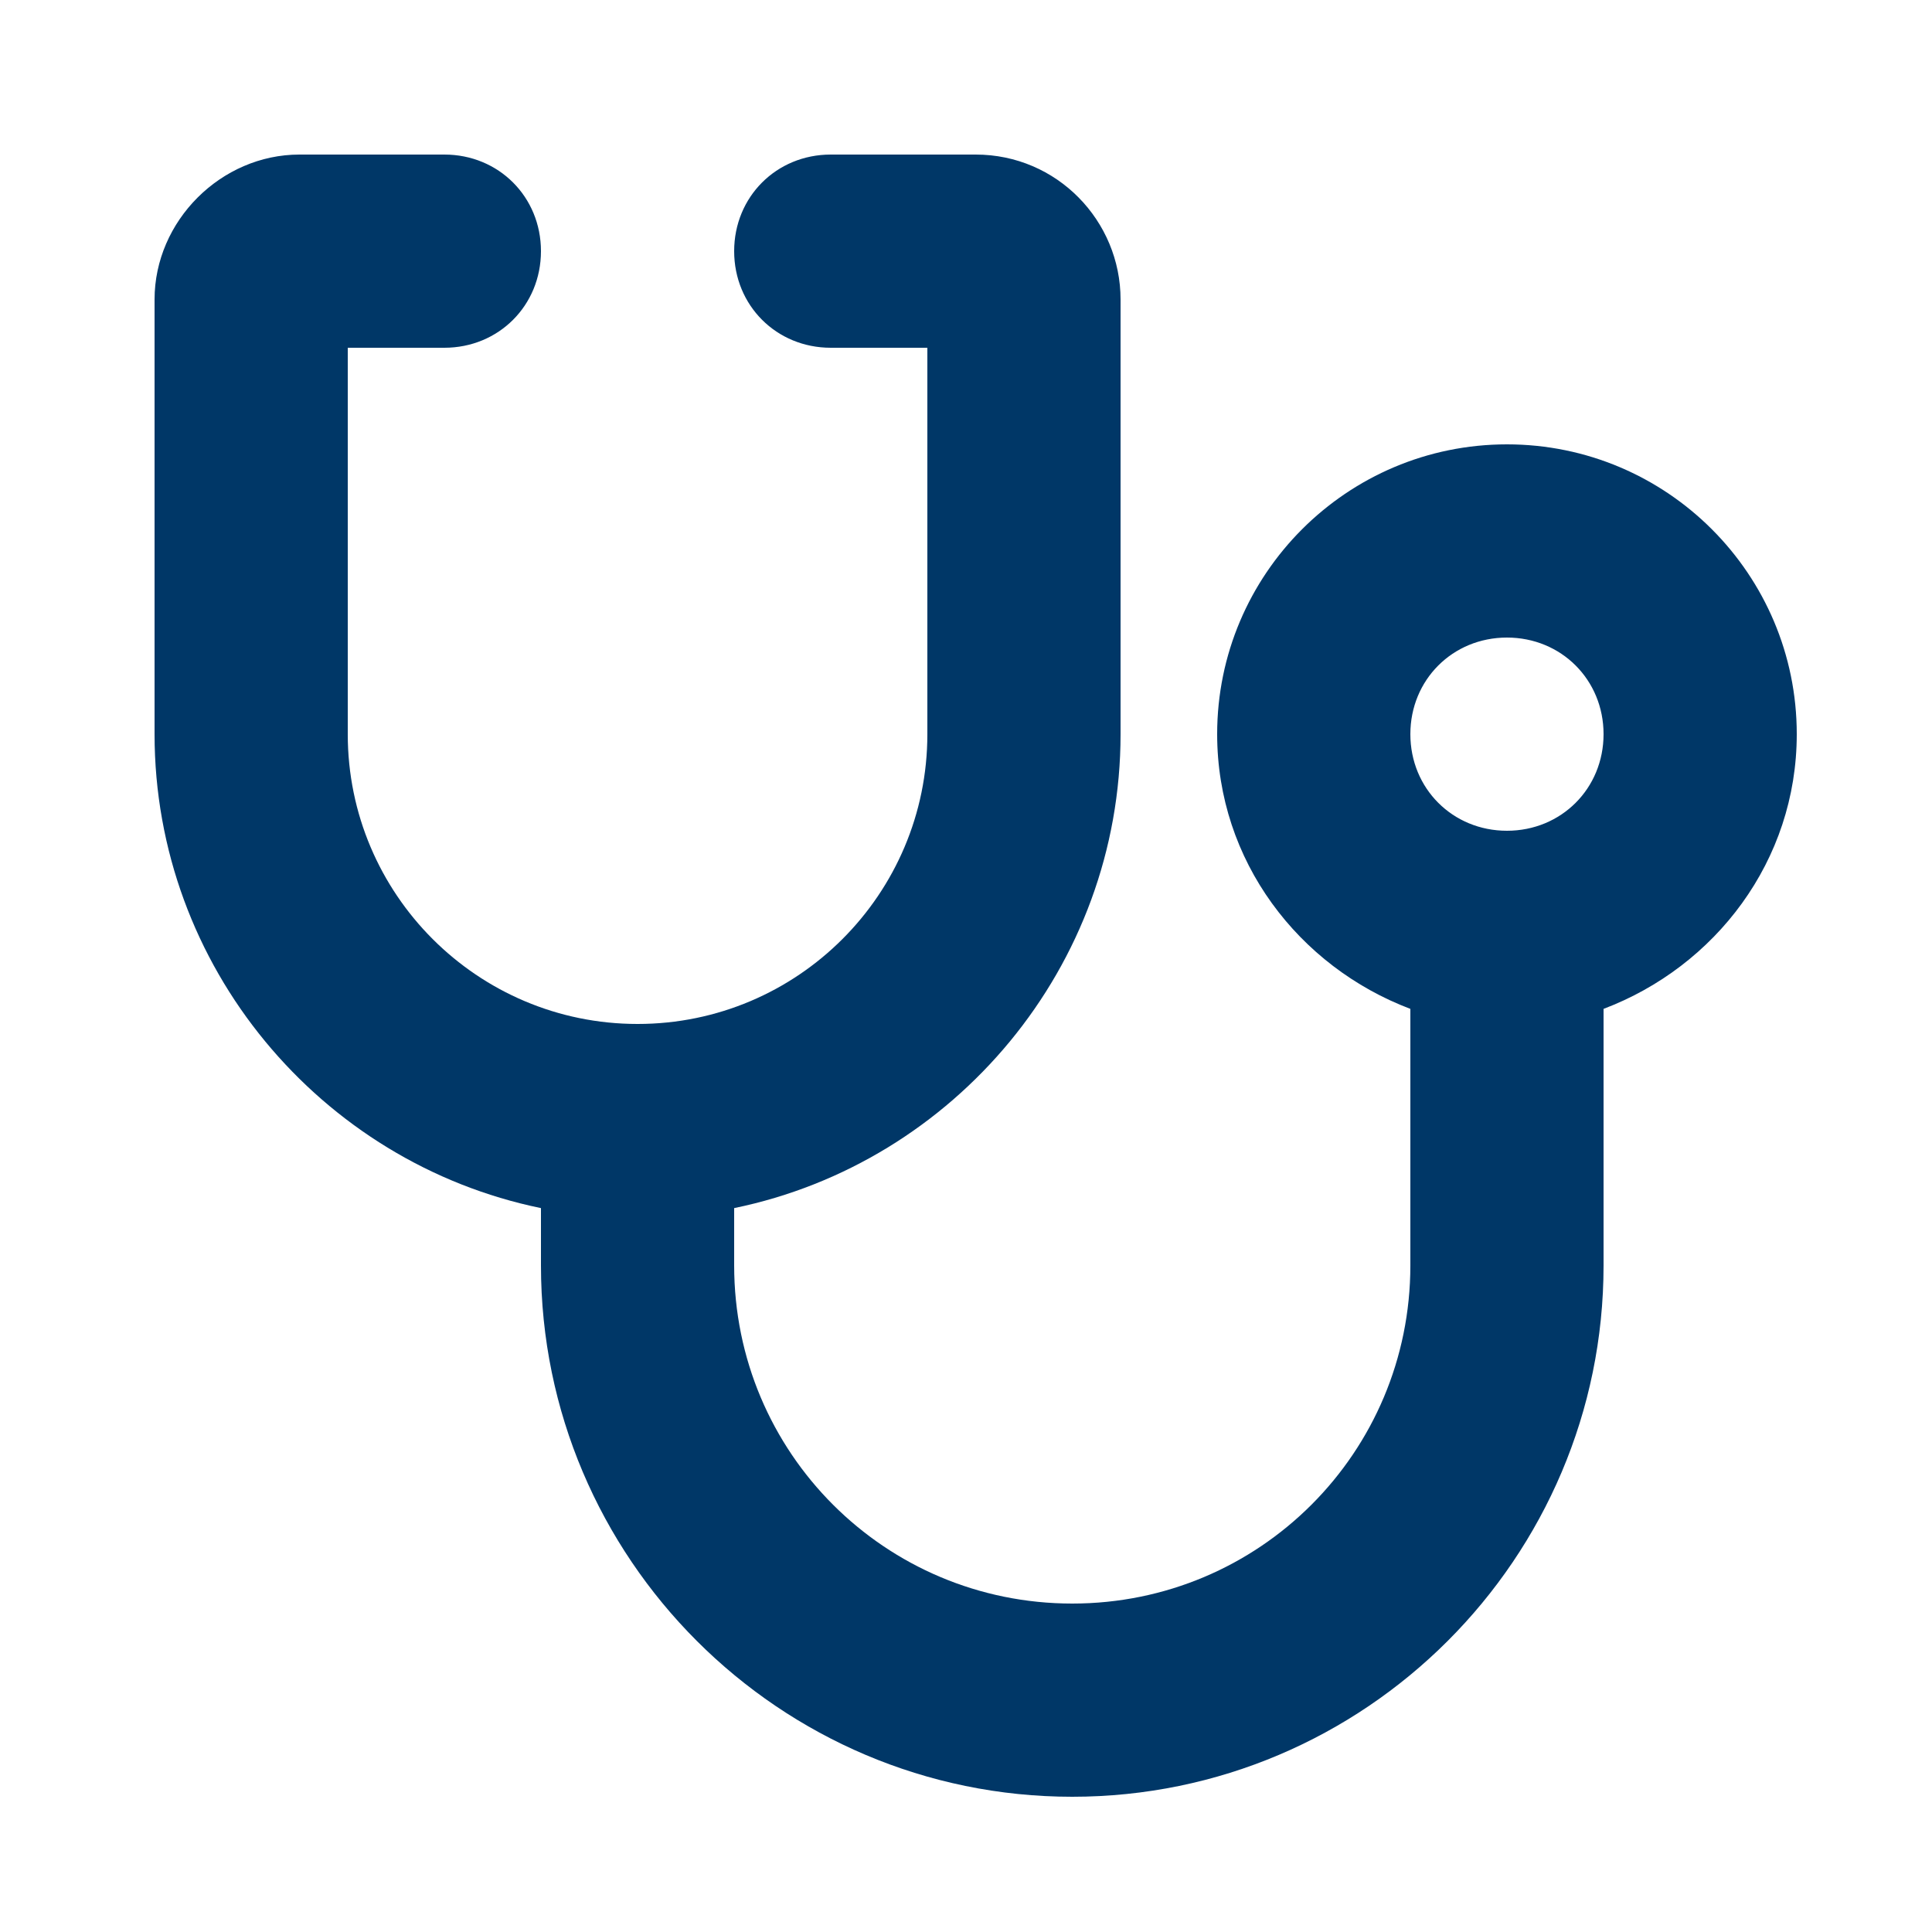 <svg width="100" height="100" viewBox="0 0 100 100" fill="none" xmlns="http://www.w3.org/2000/svg">
<path d="M8 15.5C8 11.438 11.438 8 15.5 8H23C25.812 8 28 10.188 28 13C28 15.812 25.812 18 23 18H18V38C18 46.281 24.719 53 33 53C41.281 53 48 46.281 48 38V18H43C40.188 18 38 15.812 38 13C38 10.188 40.188 8 43 8H50.5C54.719 8 58 11.438 58 15.5V38C58 50.031 49.406 60.188 38 62.531V65.5C38 75.188 45.812 83 55.5 83C65.188 83 73 75.188 73 65.5V52.219C67.219 50.031 63 44.562 63 38C63 29.719 69.719 23 78 23C86.281 23 93 29.719 93 38C93 44.562 88.781 50.031 83 52.219V65.5C83 80.656 70.656 93 55.5 93C40.344 93 28 80.656 28 65.5V62.531C16.594 60.188 8 50.031 8 38V15.5ZM78 43C80.812 43 83 40.812 83 38C83 35.188 80.812 33 78 33C75.188 33 73 35.188 73 38C73 40.812 75.188 43 78 43Z" fill="#003767"/>
</svg>
